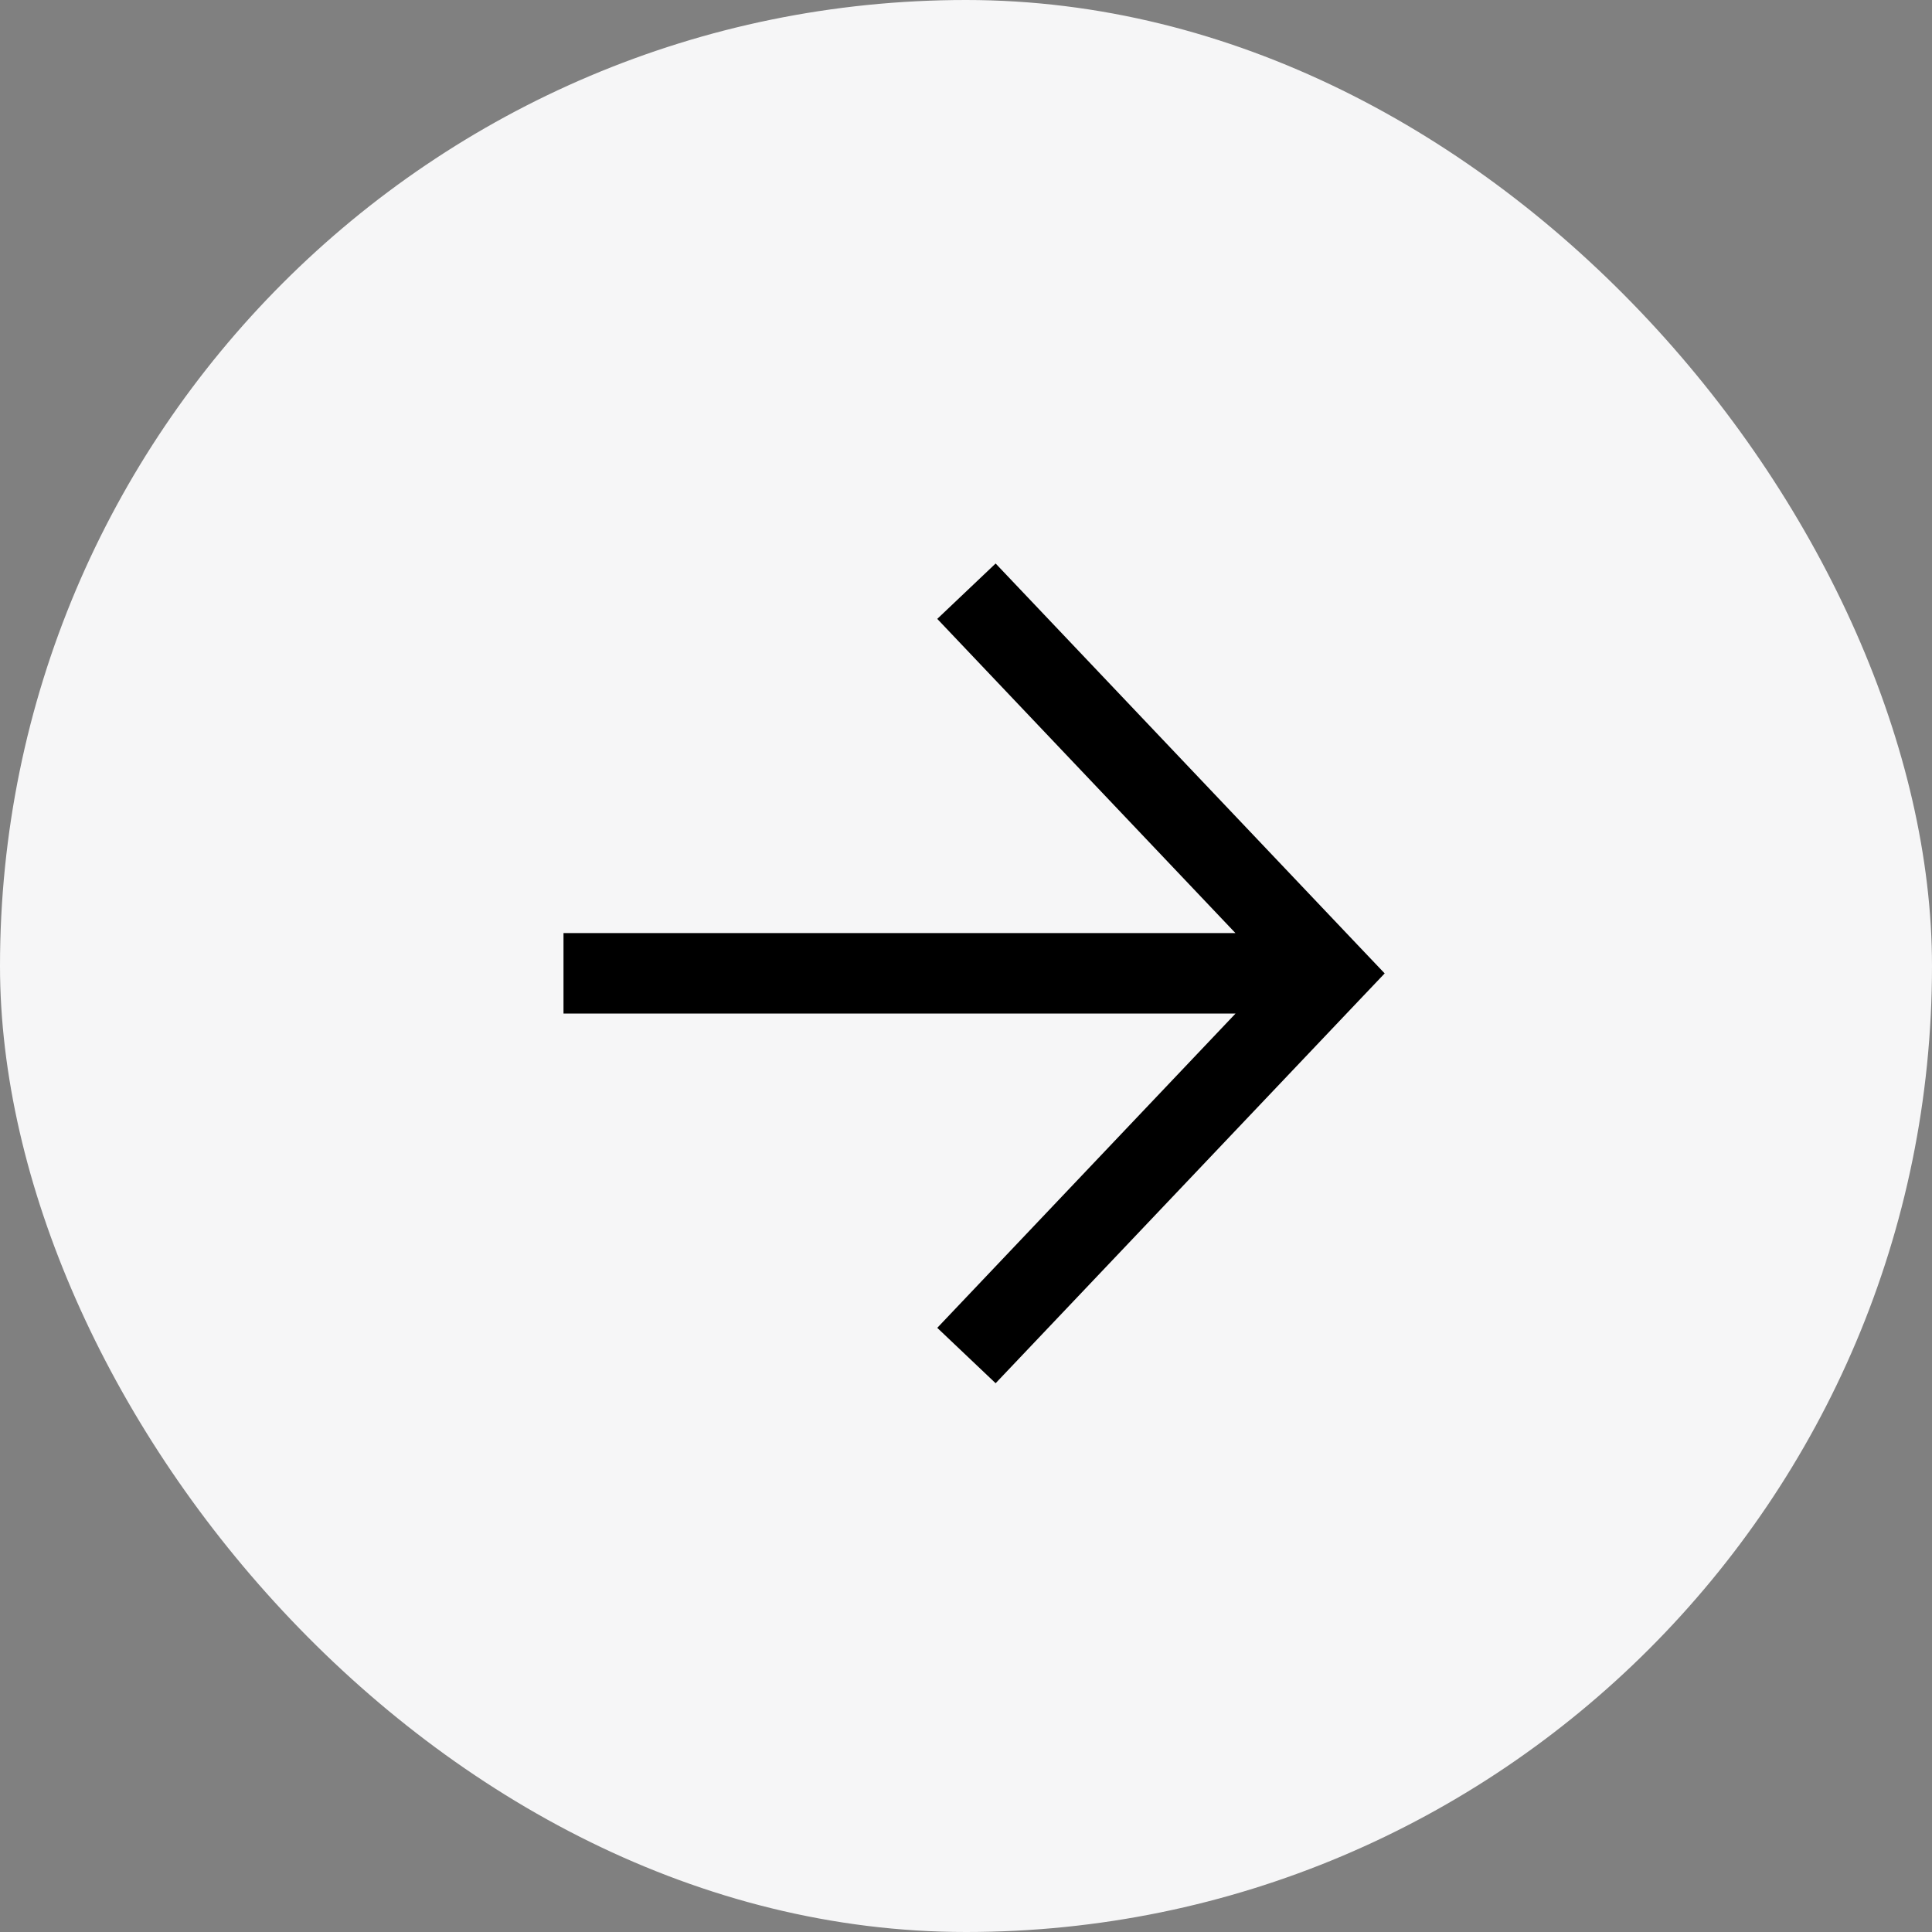 <?xml version="1.0" encoding="UTF-8"?> <svg xmlns="http://www.w3.org/2000/svg" width="24" height="24" viewBox="0 0 24 24" fill="none"><rect x="0" y="0" width="24" height="24" fill="#808080" stroke="none"/><rect width="24" height="24" rx="12" fill="#F6F6F7"></rect><path fill-rule="evenodd" clip-rule="evenodd" d="M15.348 12.591H7V11.591H15.347L11.643 7.688L12.368 7L16.874 11.748L17.201 12.092L16.874 12.436L12.368 17.183L11.643 16.495L15.348 12.591Z" fill="black"></path></svg> 